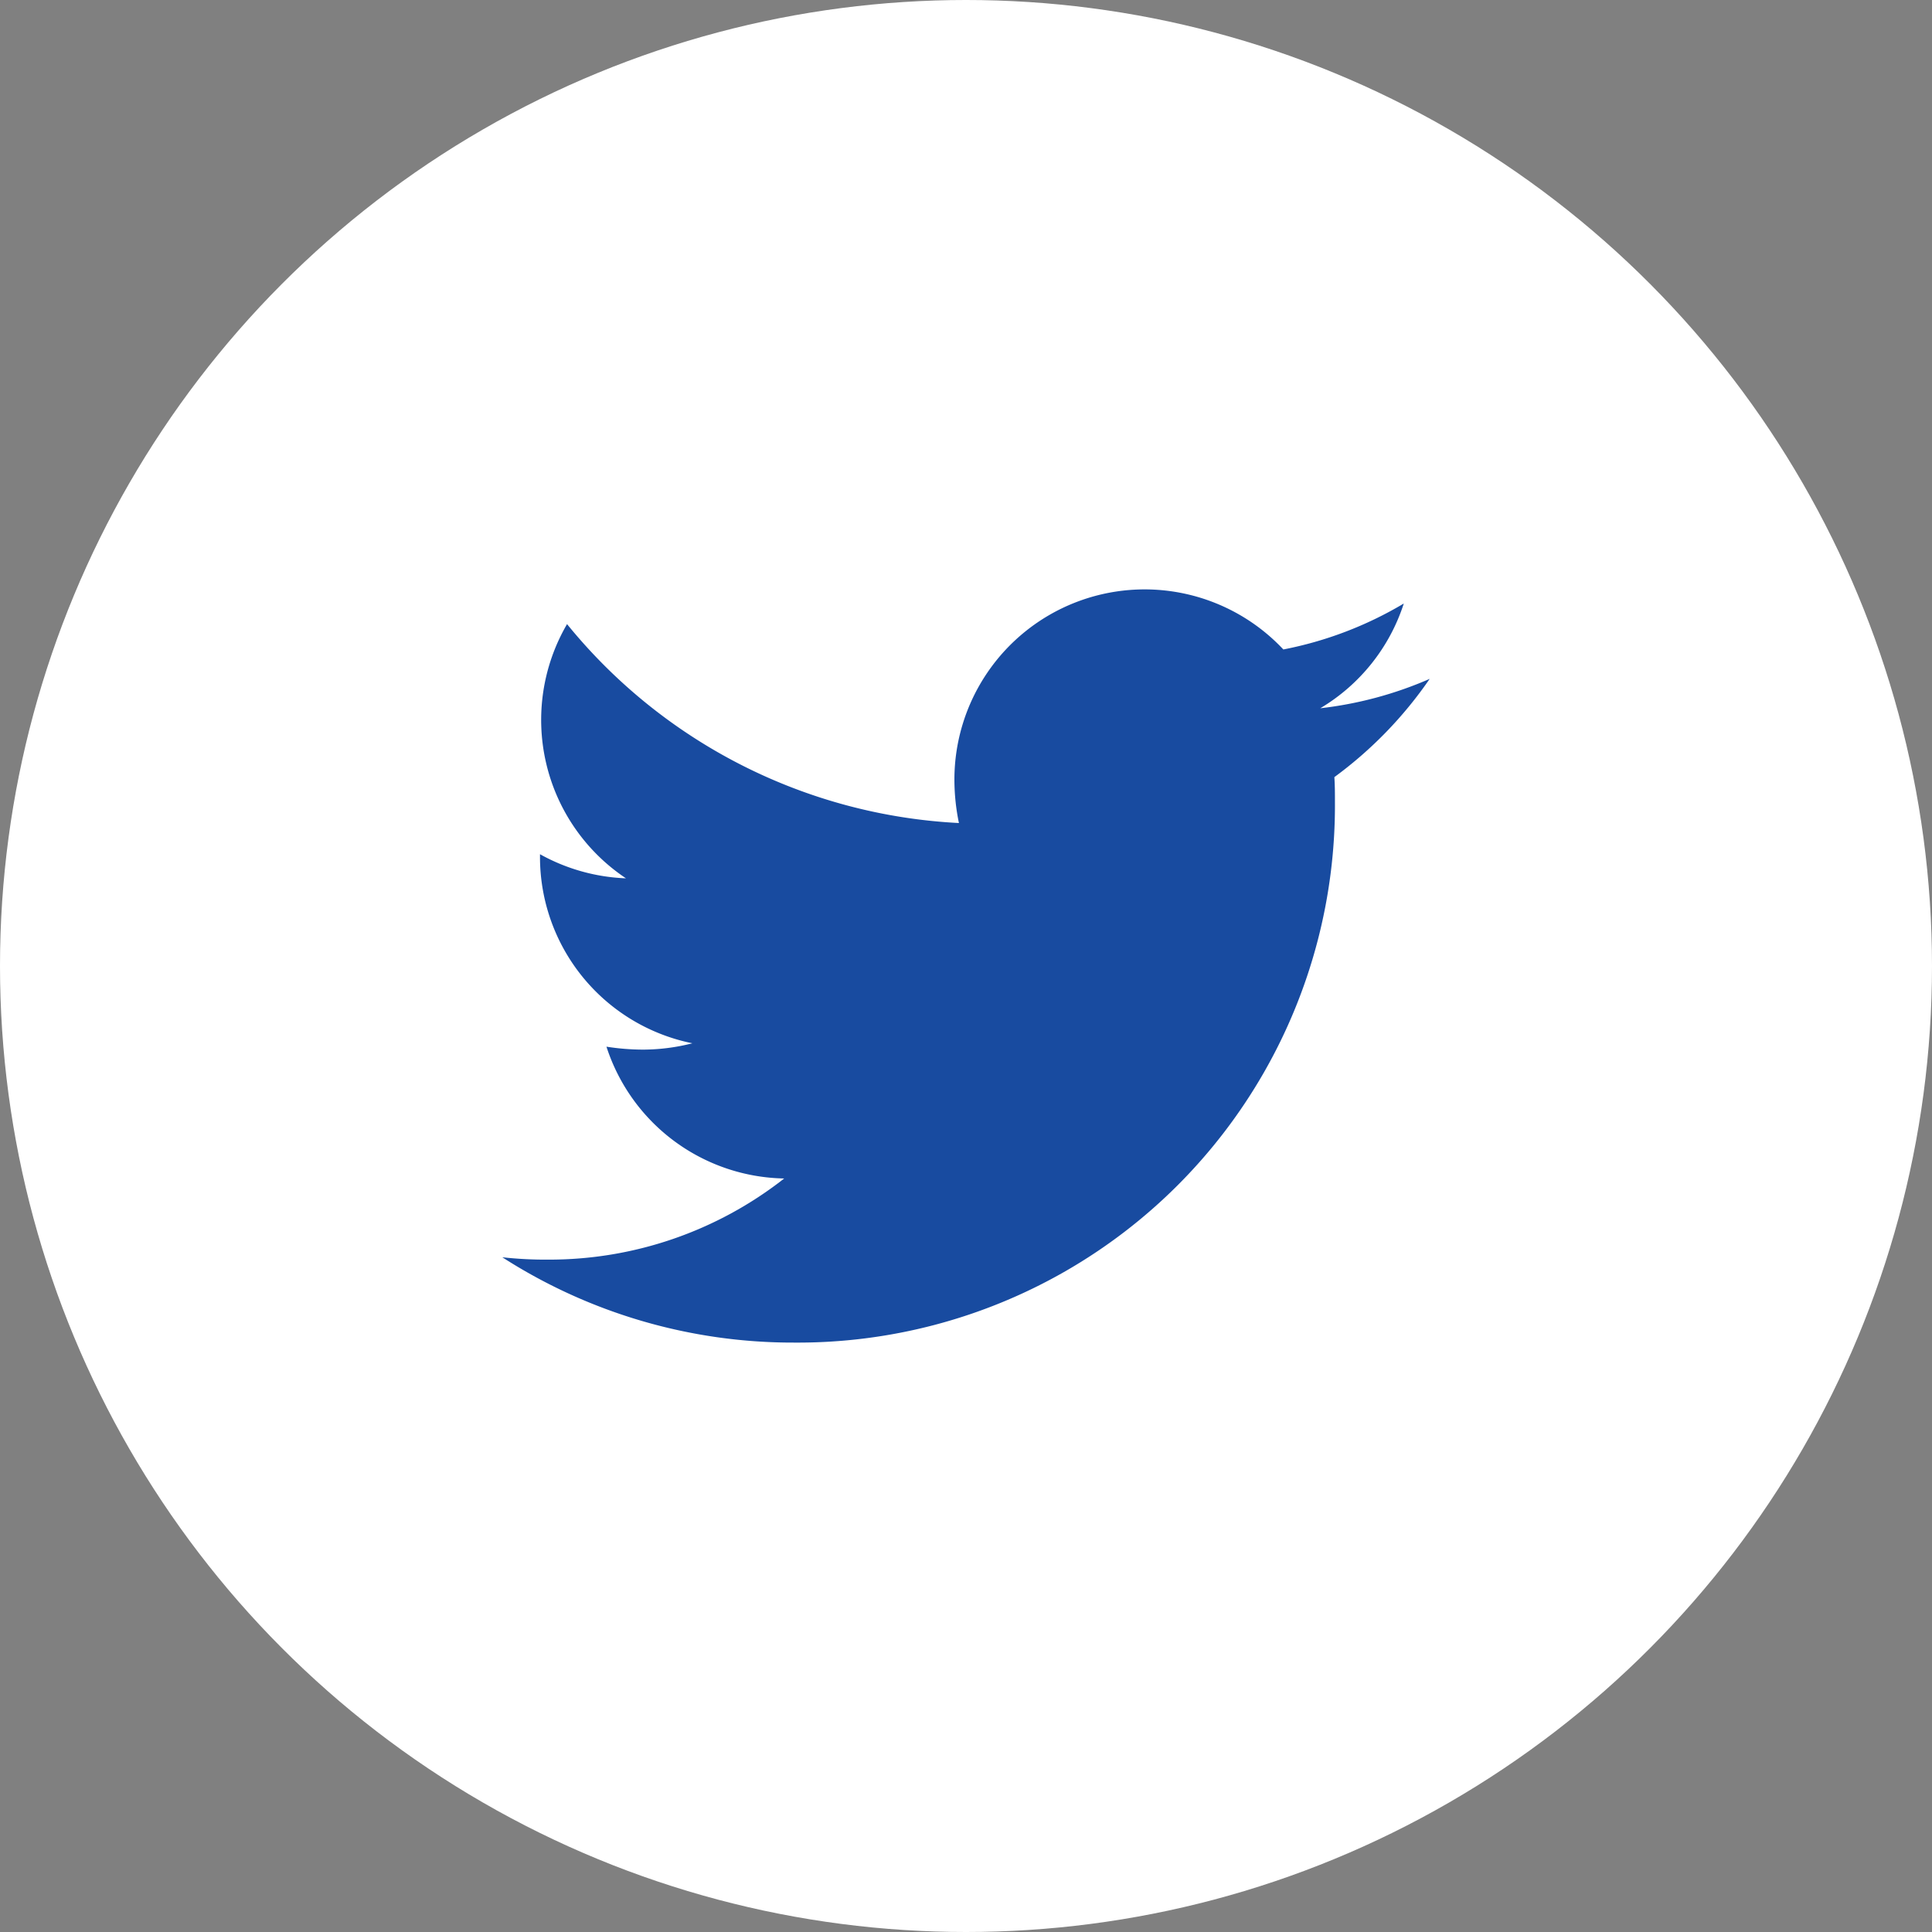 <svg xmlns="http://www.w3.org/2000/svg" xmlns:xlink="http://www.w3.org/1999/xlink" width="50" height="50" viewBox="0 0 50 50">
  <rect x="0" y="0" width="50" height="50" fill="#808080" stroke="none"/>
  <defs>
    <clipPath id="clip-path">
      <rect id="Rectangle_1811" data-name="Rectangle 1811" width="24" height="24" transform="translate(1356 4229)" fill="#184ba0" stroke="#707070" stroke-width="1"/>
    </clipPath>
  </defs>
  <g id="Group_2774" data-name="Group 2774" transform="translate(-1343 -4216)">
    <circle id="Ellipse_460" data-name="Ellipse 460" cx="25" cy="25" r="25" transform="translate(1343 4216)" fill="#fff"/>
    <g id="Mask_Group_52" data-name="Mask Group 52" clip-path="url(#clip-path)">
      <path id="twitter-brands" d="M21.533,7.112c.015.213.015.426.015.64A13.9,13.9,0,0,1,7.553,21.746,13.9,13.9,0,0,1,0,19.538a10.175,10.175,0,0,0,1.188.061,9.851,9.851,0,0,0,6.107-2.1,4.927,4.927,0,0,1-4.6-3.411,6.2,6.2,0,0,0,.929.076A5.2,5.2,0,0,0,4.919,14,4.919,4.919,0,0,1,.975,9.168V9.107A4.954,4.954,0,0,0,3.2,9.731,4.926,4.926,0,0,1,1.675,3.152,13.981,13.981,0,0,0,11.817,8.3,5.553,5.553,0,0,1,11.7,7.173a4.923,4.923,0,0,1,8.513-3.365A9.684,9.684,0,0,0,23.33,2.619,4.906,4.906,0,0,1,21.168,5.33,9.861,9.861,0,0,0,24,4.569a10.573,10.573,0,0,1-2.467,2.543Z" transform="translate(1356 4229)" fill="#184ba0"/>
    </g>
  </g>
</svg>
